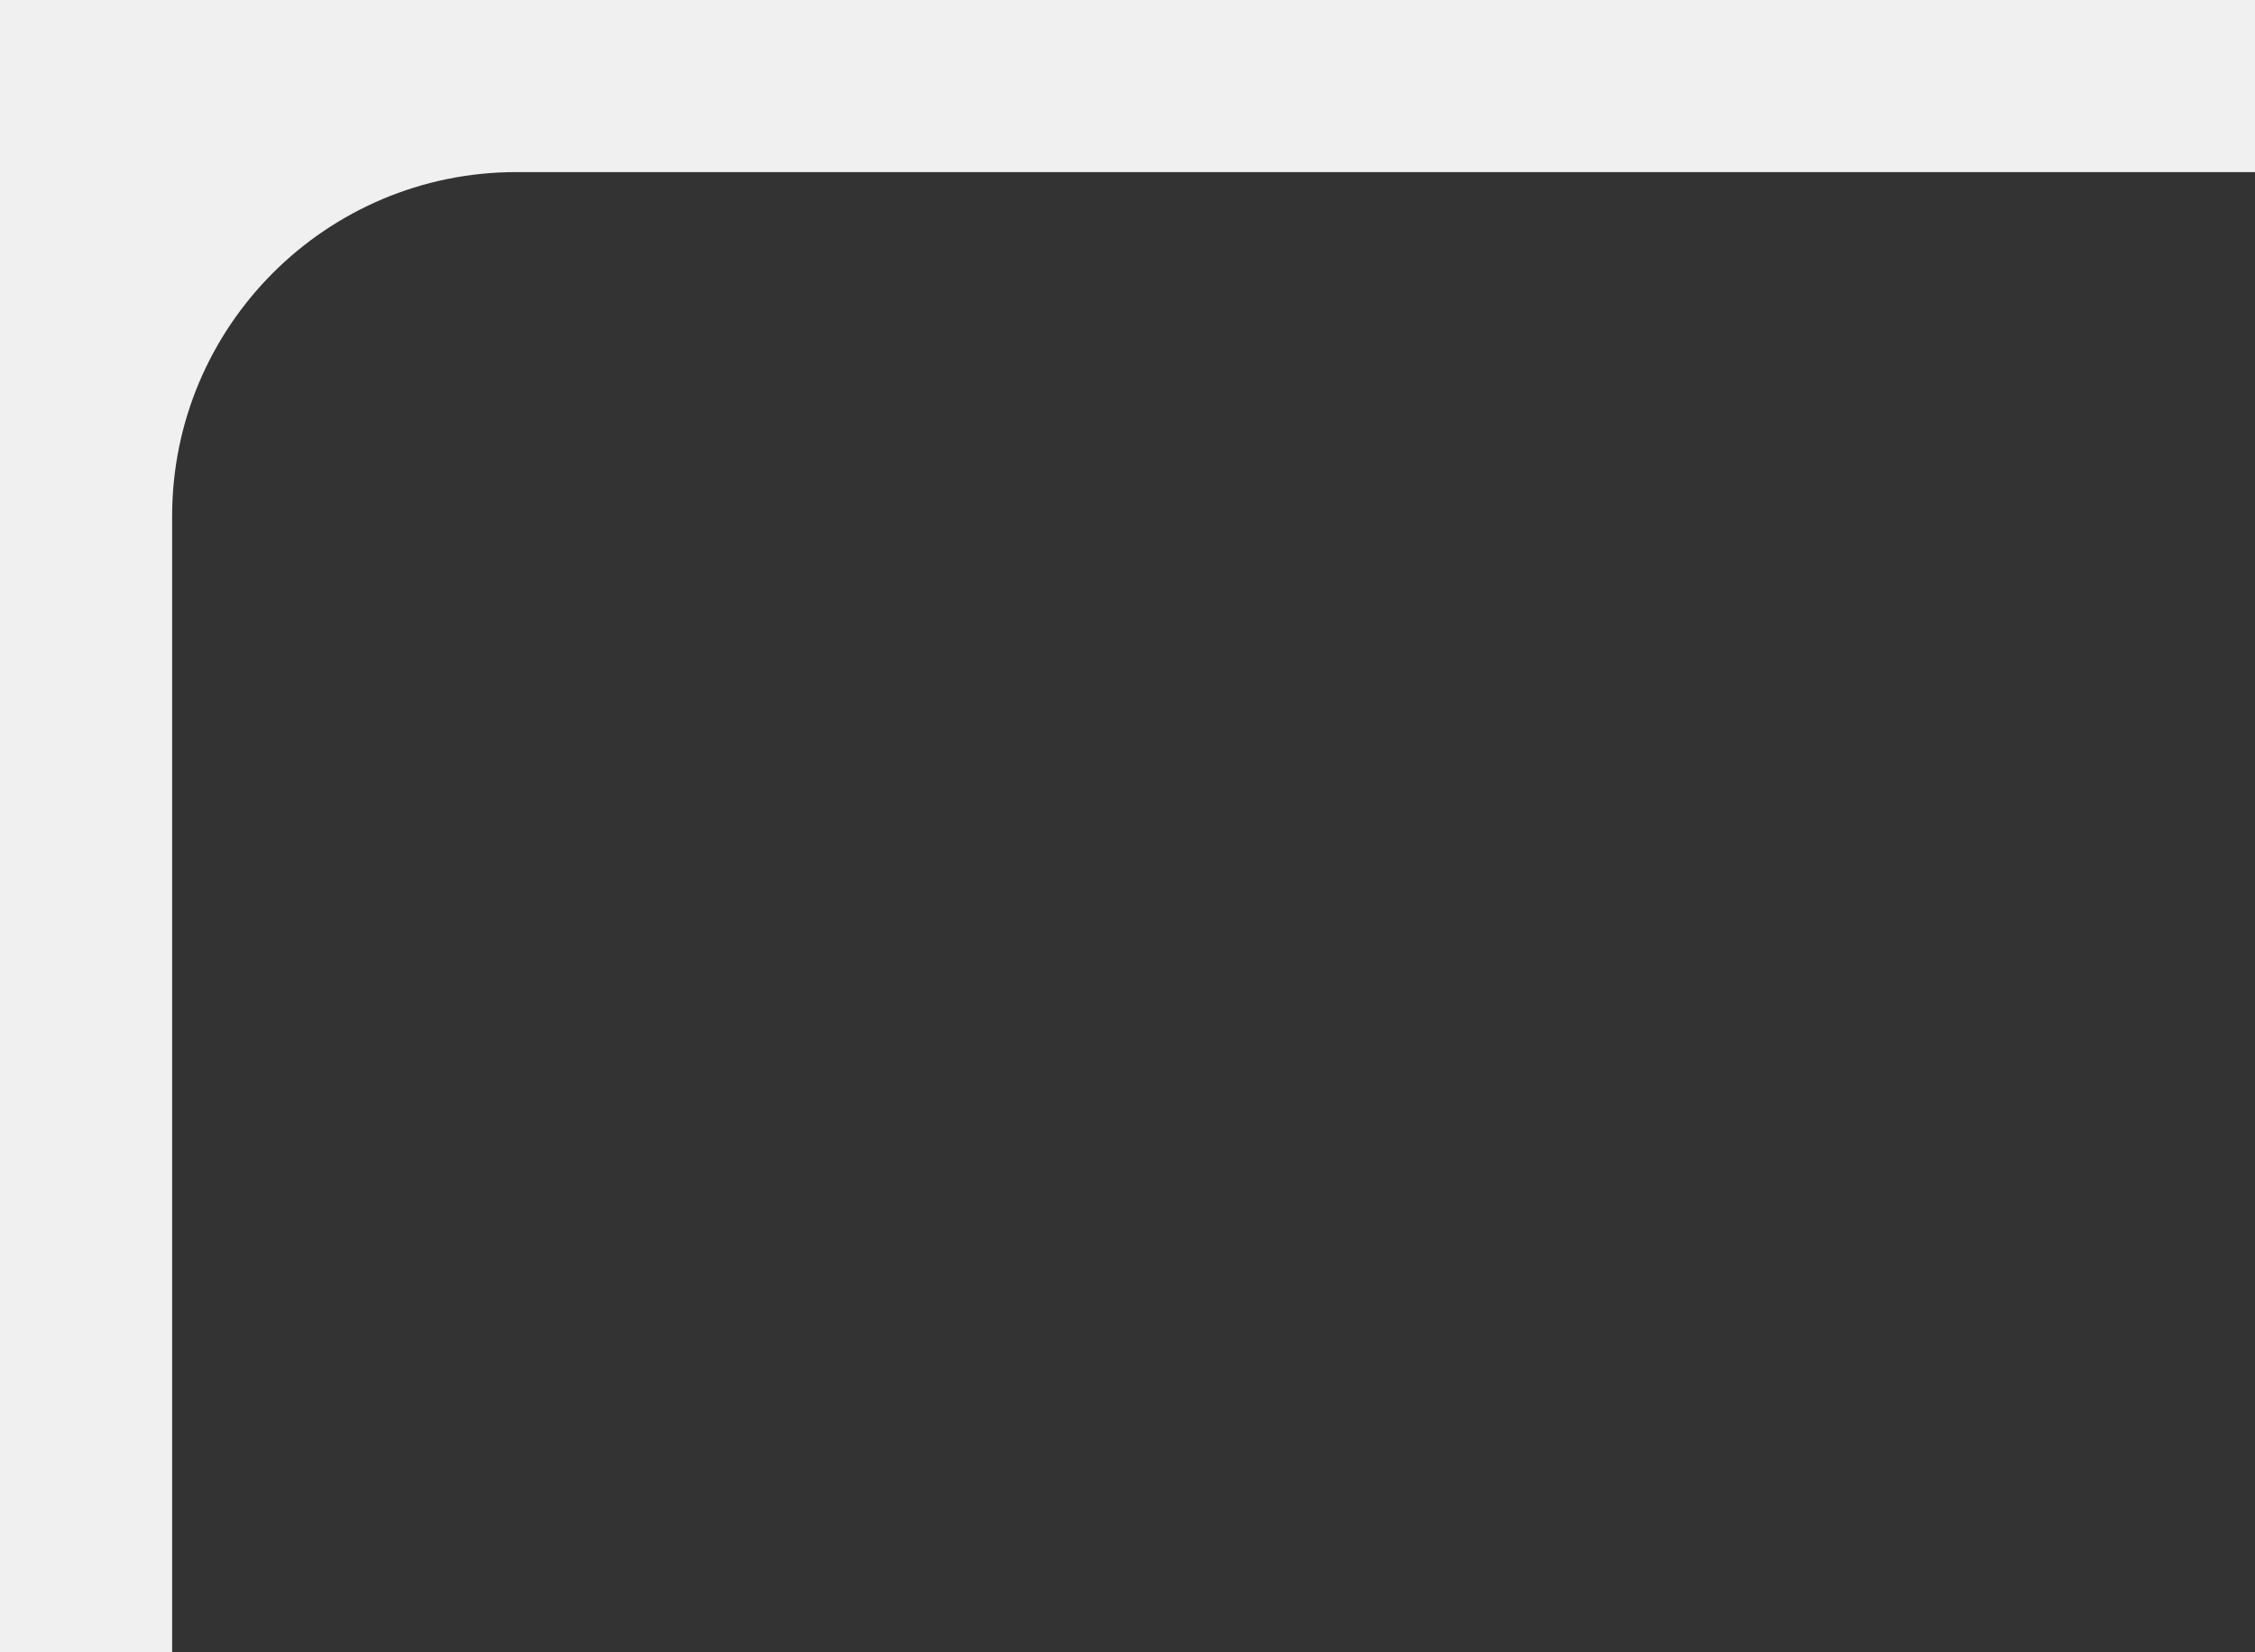 <?xml version="1.0" encoding="UTF-8"?> <svg xmlns="http://www.w3.org/2000/svg" width="131" height="96" viewBox="0 0 131 96" fill="none"><rect x="0" y="0" width="131" height="96" fill="#333333" stroke="none"/><path fill-rule="evenodd" clip-rule="evenodd" d="M131 0H0V96H10V30C10 18.954 18.954 10 30 10H131V0Z" fill="#F0F0F0"></path></svg> 